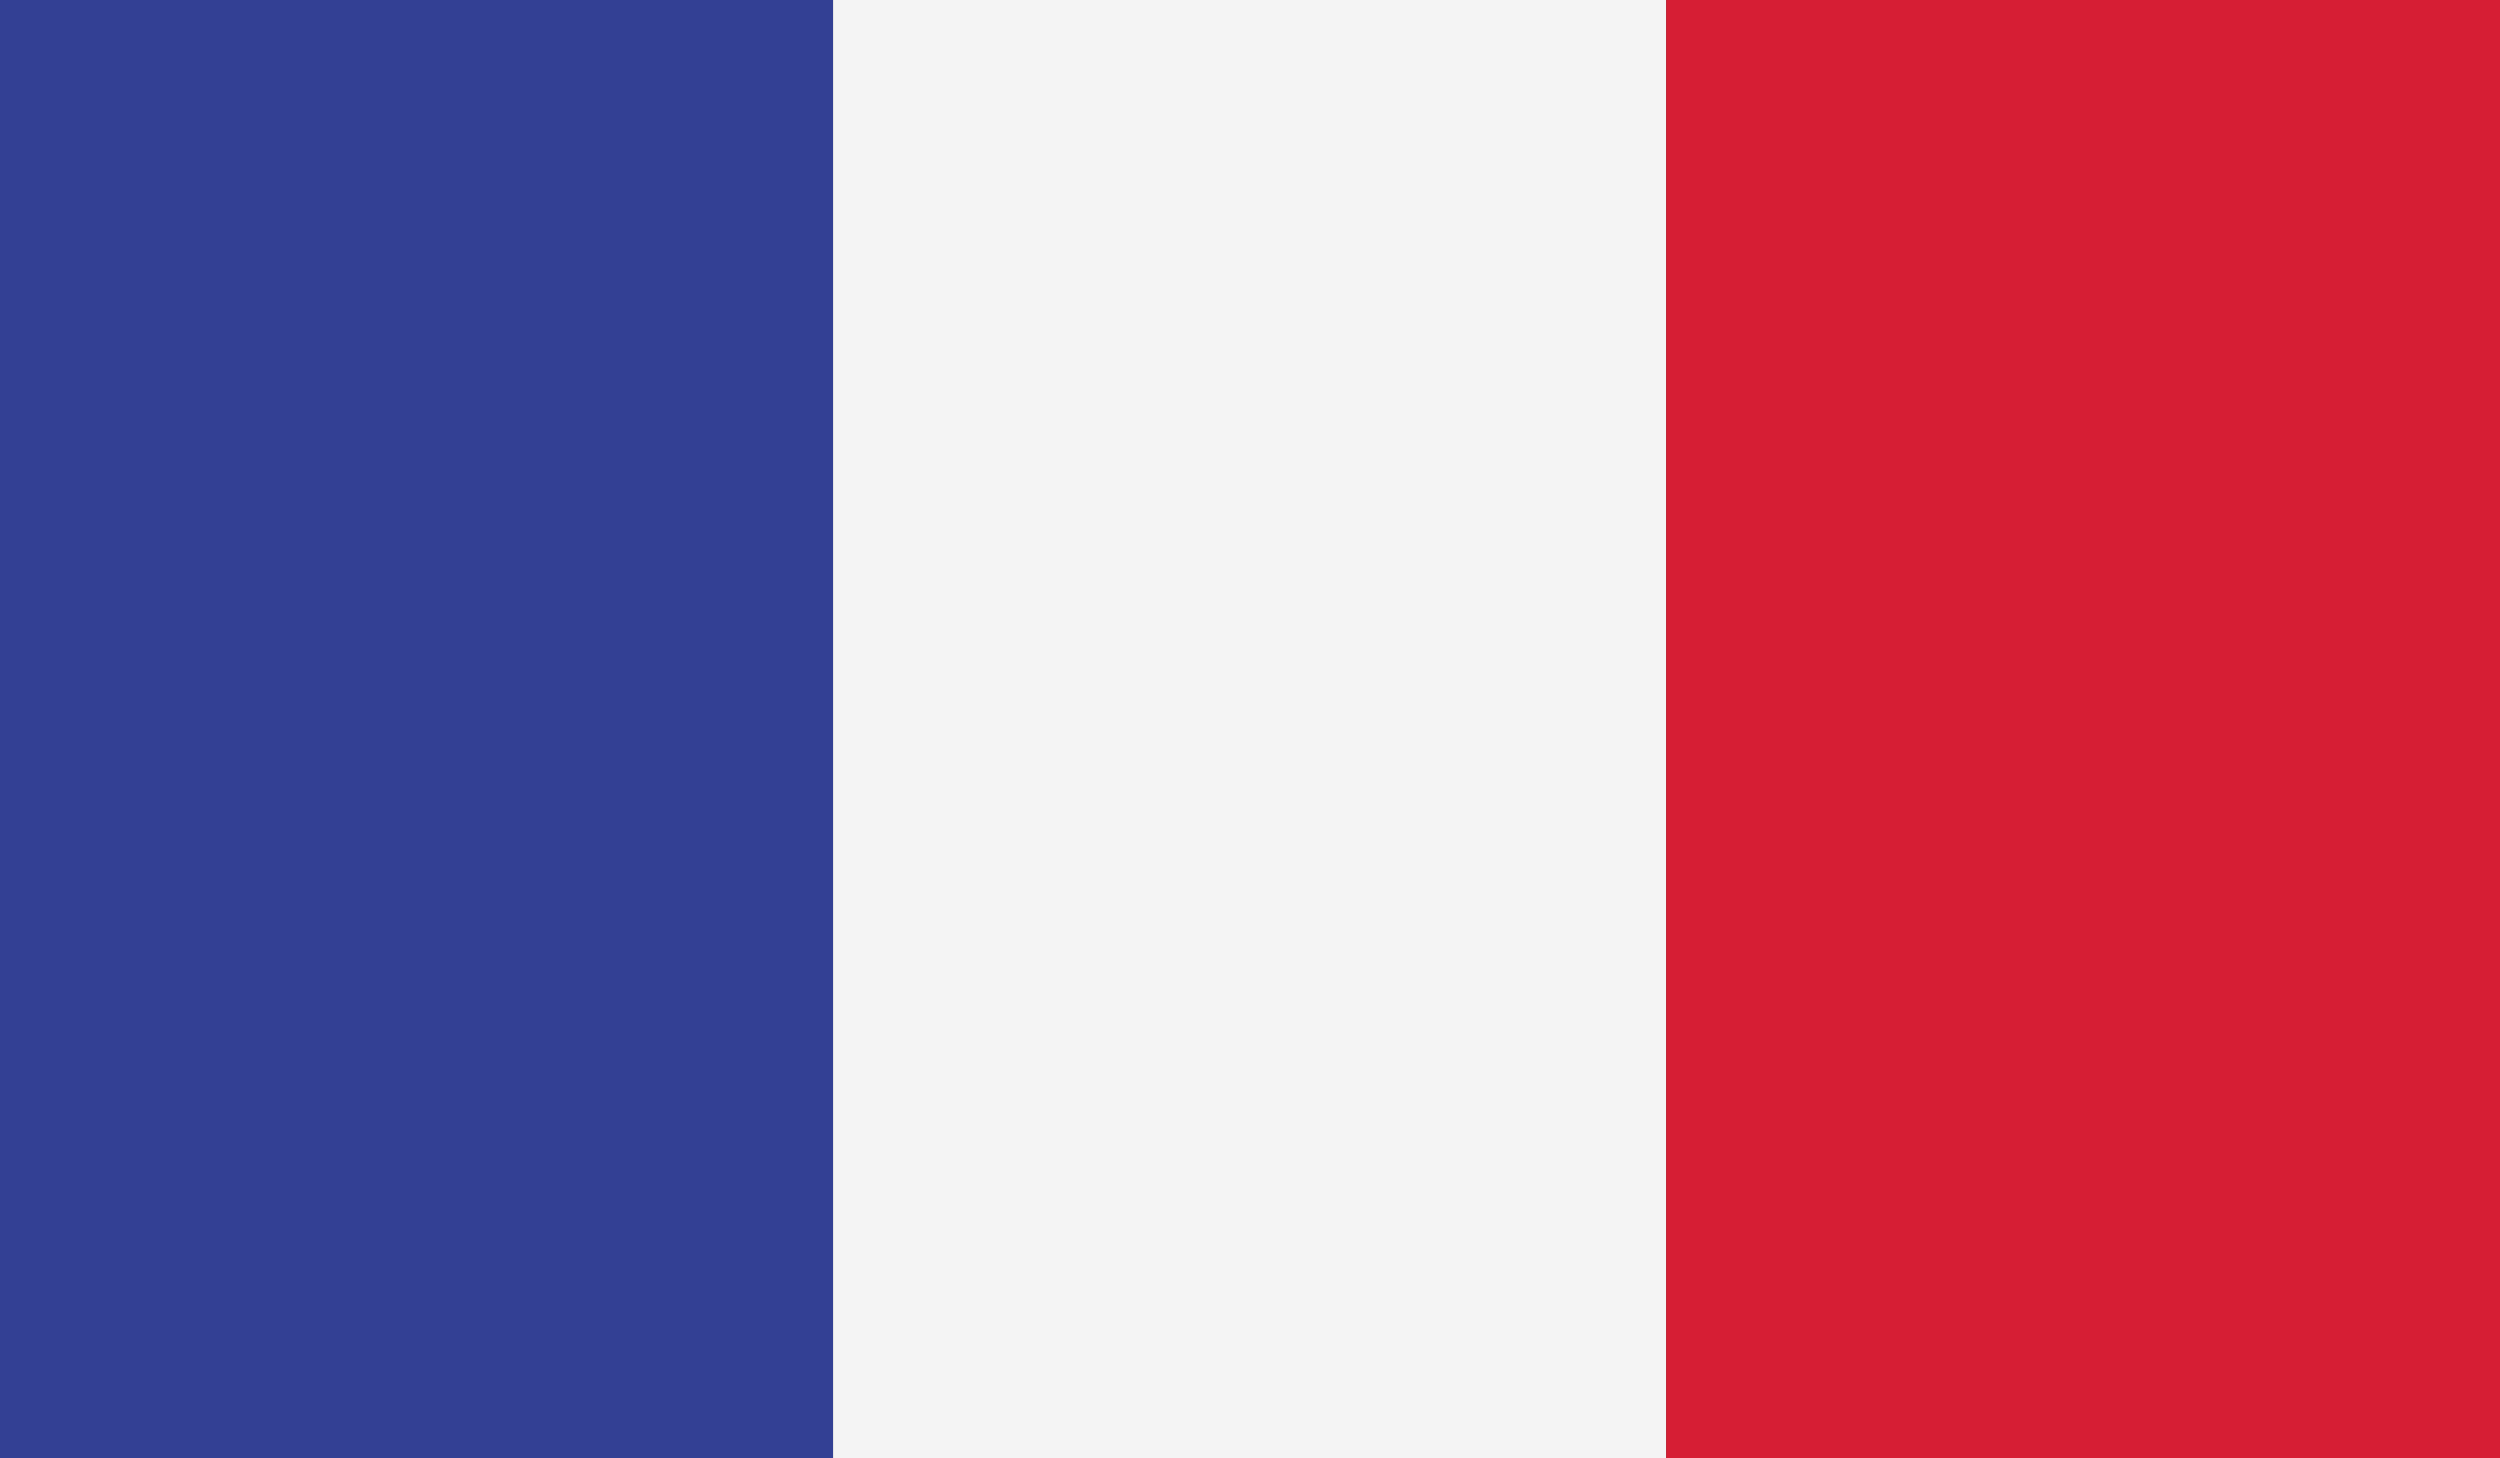 <svg xmlns="http://www.w3.org/2000/svg" viewBox="0 0 34 19.83"><rect x="0" y="0" width="34" height="19.83" fill="#333333" stroke="none"/><title>-e-France</title><g id="Layer_2" data-name="Layer 2"><g id="Layer_1-2" data-name="Layer 1"><polygon points="0 19.83 11.33 19.83 11.33 0 0 0 0 19.83 0 19.83" fill="#334094" fill-rule="evenodd"/><polygon points="11.33 19.83 22.66 19.83 22.66 0 11.33 0 11.33 19.83 11.33 19.83" fill="#f4f4f4" fill-rule="evenodd"/><polygon points="22.66 19.83 34 19.83 34 0 22.66 0 22.66 19.83 22.66 19.83" fill="#d61e34" fill-rule="evenodd"/></g></g></svg>